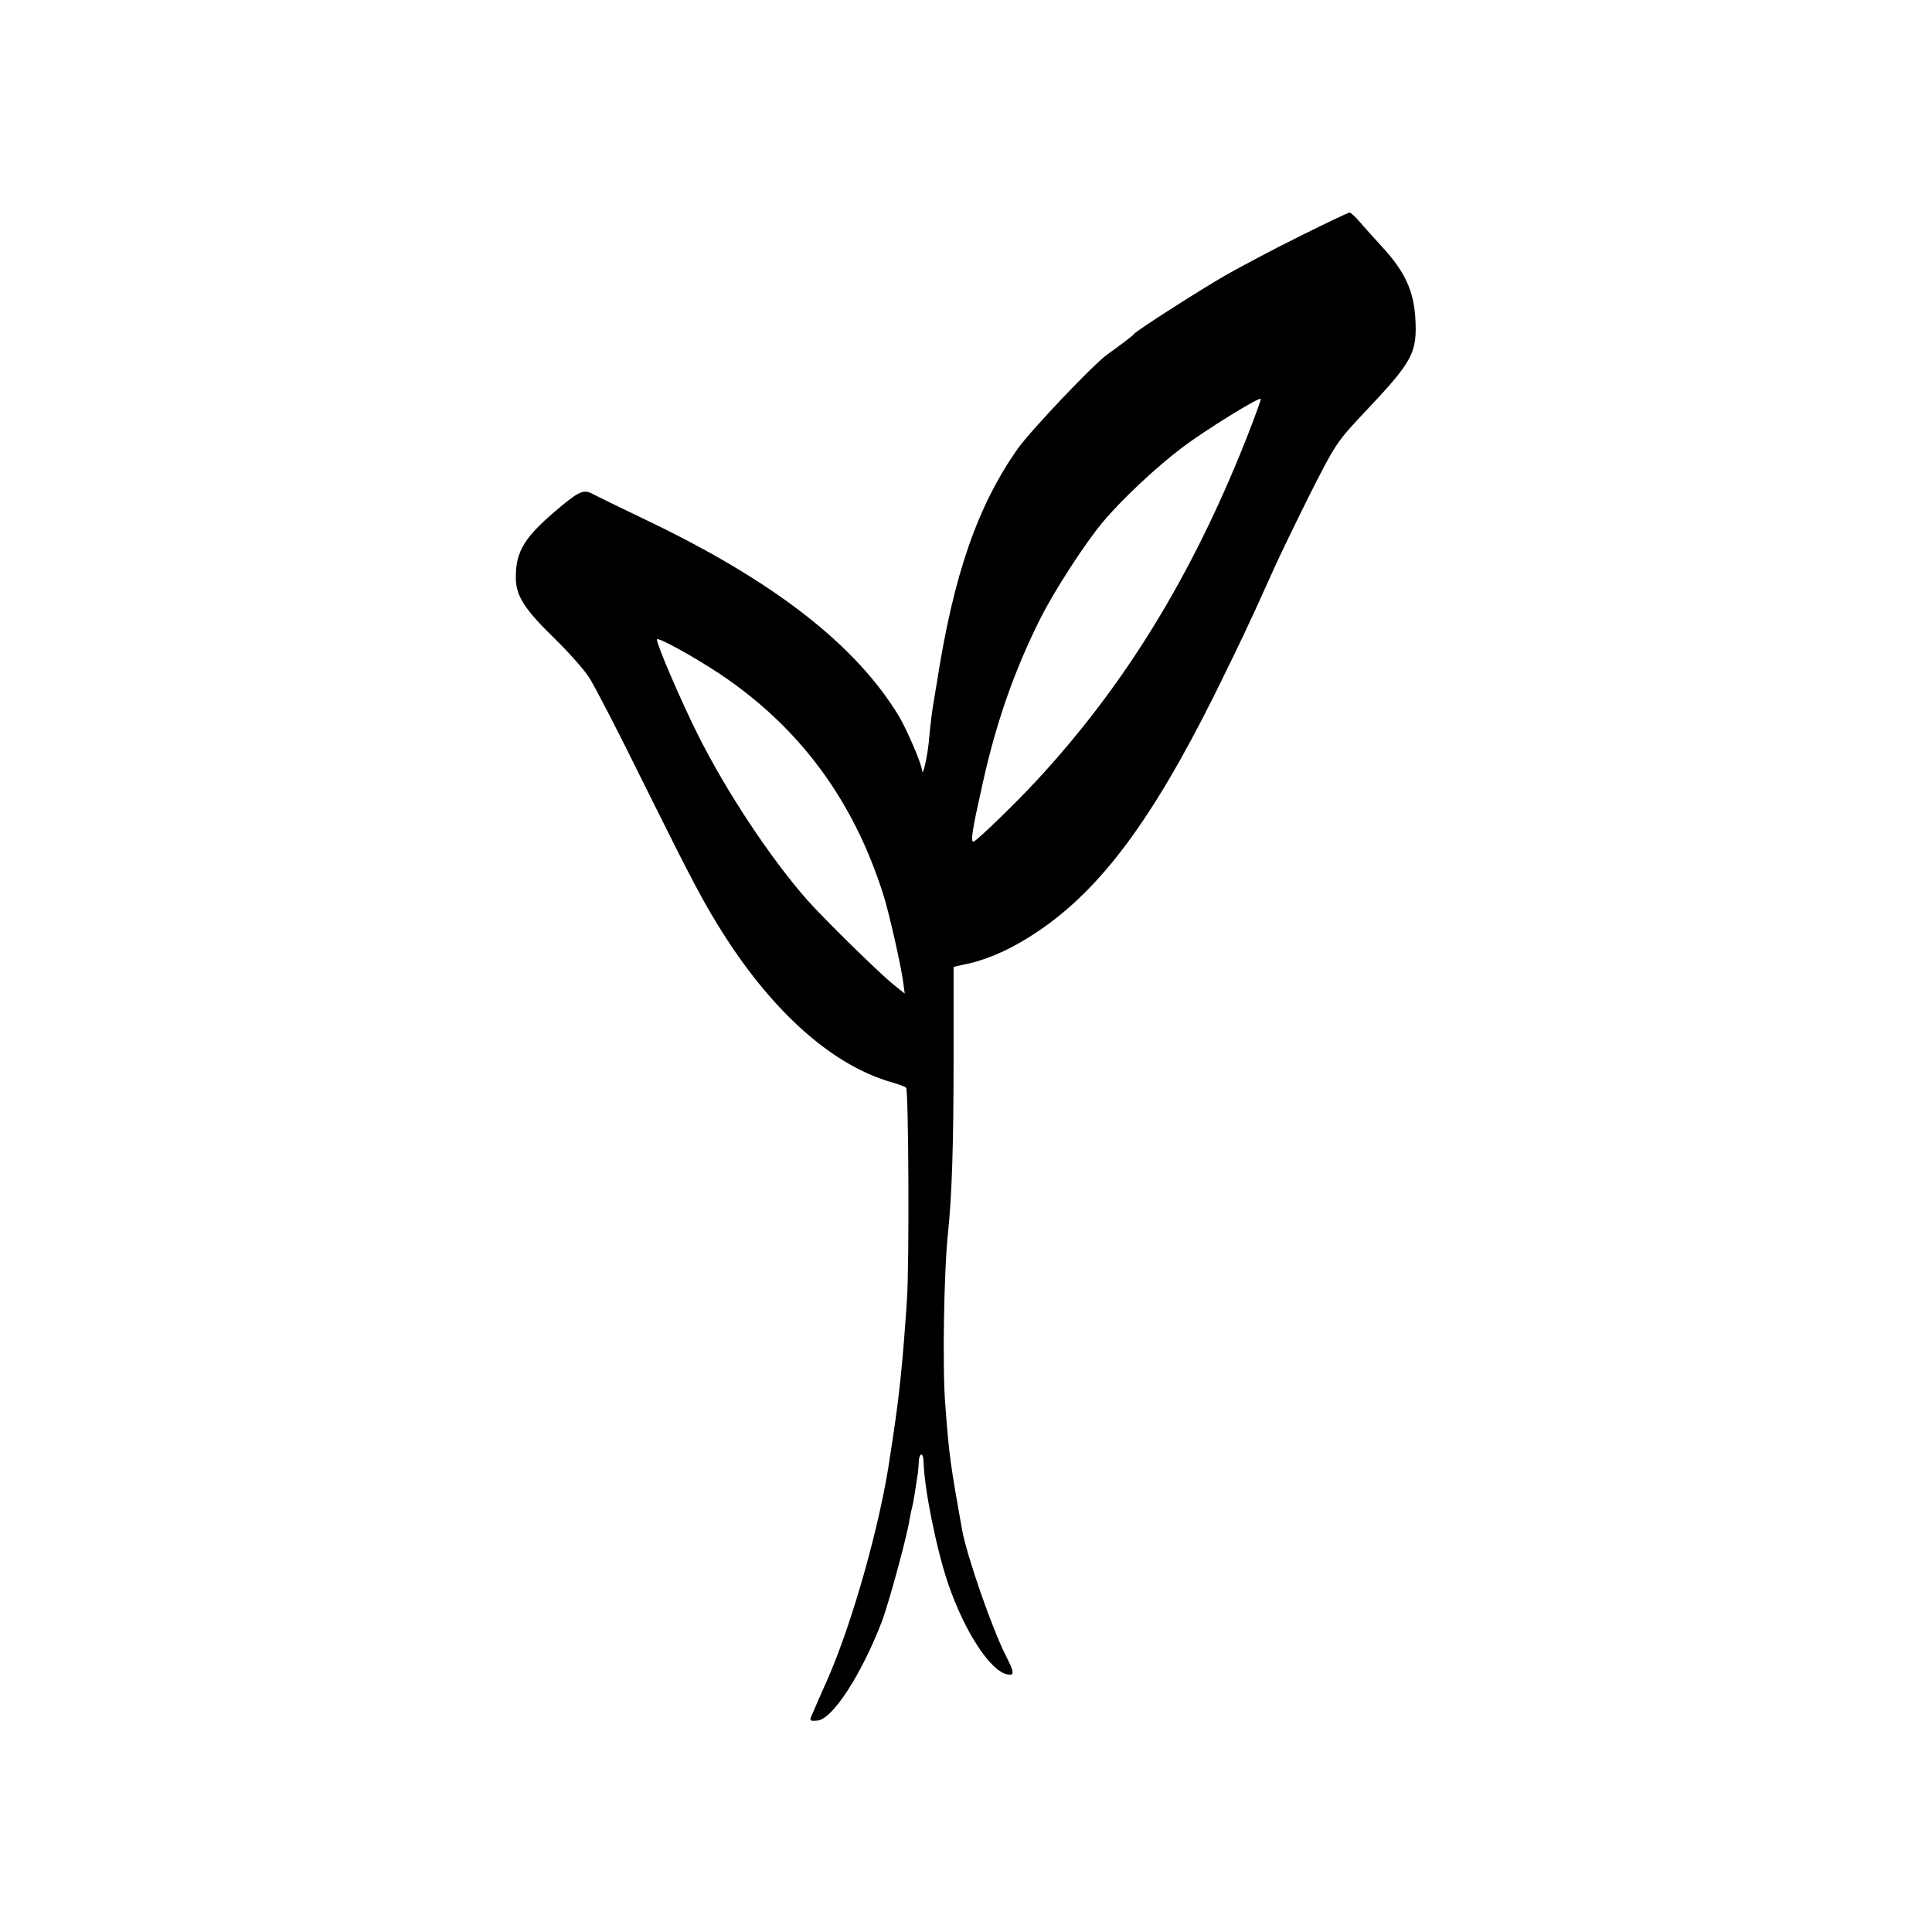 <?xml version="1.0" standalone="no"?>
<!DOCTYPE svg PUBLIC "-//W3C//DTD SVG 20010904//EN"
 "http://www.w3.org/TR/2001/REC-SVG-20010904/DTD/svg10.dtd">
<svg version="1.0" xmlns="http://www.w3.org/2000/svg"
 width="700pt" height="700pt" viewBox="0 0 700 700"
 preserveAspectRatio="xMidYMid meet">
<g transform="translate(0,700) scale(0.1,-0.1)"
fill="#000000" stroke="none">
<path d="M4709 6144 c-95 -47 -215 -111 -268 -141 -97 -56 -322 -200 -331
-212 -4 -6 -38 -32 -99 -76 -51 -37 -276 -274 -323 -340 -146 -207 -233 -458
-293 -845 -3 -19 -8 -46 -10 -60 -6 -32 -14 -90 -20 -161 -6 -55 -22 -126 -24
-101 -2 25 -54 146 -84 197 -156 258 -452 489 -914 710 -98 47 -186 90 -195
95 -31 17 -48 11 -111 -41 -137 -113 -170 -165 -168 -268 2 -62 33 -110 142
-216 50 -49 107 -113 125 -142 18 -28 108 -201 198 -385 178 -358 217 -432
291 -548 182 -284 395 -471 605 -531 25 -7 49 -16 53 -20 9 -7 12 -643 3 -769
-15 -224 -27 -340 -51 -500 -3 -19 -7 -48 -10 -65 -33 -236 -135 -601 -227
-810 -22 -49 -46 -104 -53 -121 -14 -30 -13 -30 16 -28 55 4 160 166 235 361
24 65 88 297 99 365 3 18 8 40 10 48 4 13 12 66 21 125 1 11 3 30 3 43 1 12 5
22 9 22 4 0 8 -10 8 -22 2 -98 46 -318 89 -445 60 -176 155 -321 217 -330 24
-4 23 8 -7 67 -51 100 -141 360 -159 456 -43 241 -47 268 -61 454 -11 134 -5
487 10 625 14 134 20 321 20 621 l0 341 55 12 c78 18 163 57 250 116 228 153
415 405 642 861 88 178 122 249 214 454 21 47 80 169 131 271 91 180 98 190
195 293 178 188 193 217 186 344 -6 98 -38 168 -118 255 -31 34 -70 77 -85 95
-15 17 -31 32 -35 32 -5 0 -86 -39 -181 -86z m-194 -735 c-197 -497 -441 -894
-760 -1238 -74 -80 -213 -215 -227 -220 -13 -4 -6 39 32 209 49 222 116 413
209 598 52 104 164 276 228 352 69 82 195 200 287 269 82 62 276 182 284 176
2 -2 -22 -67 -53 -146z m-1905 -852 c286 -192 481 -454 590 -797 21 -65 66
-265 73 -322 l5 -38 -41 33 c-47 37 -254 240 -313 307 -132 150 -292 391 -395
597 -61 122 -149 326 -149 346 0 12 137 -64 230 -126z"/>
</g>
</svg>
